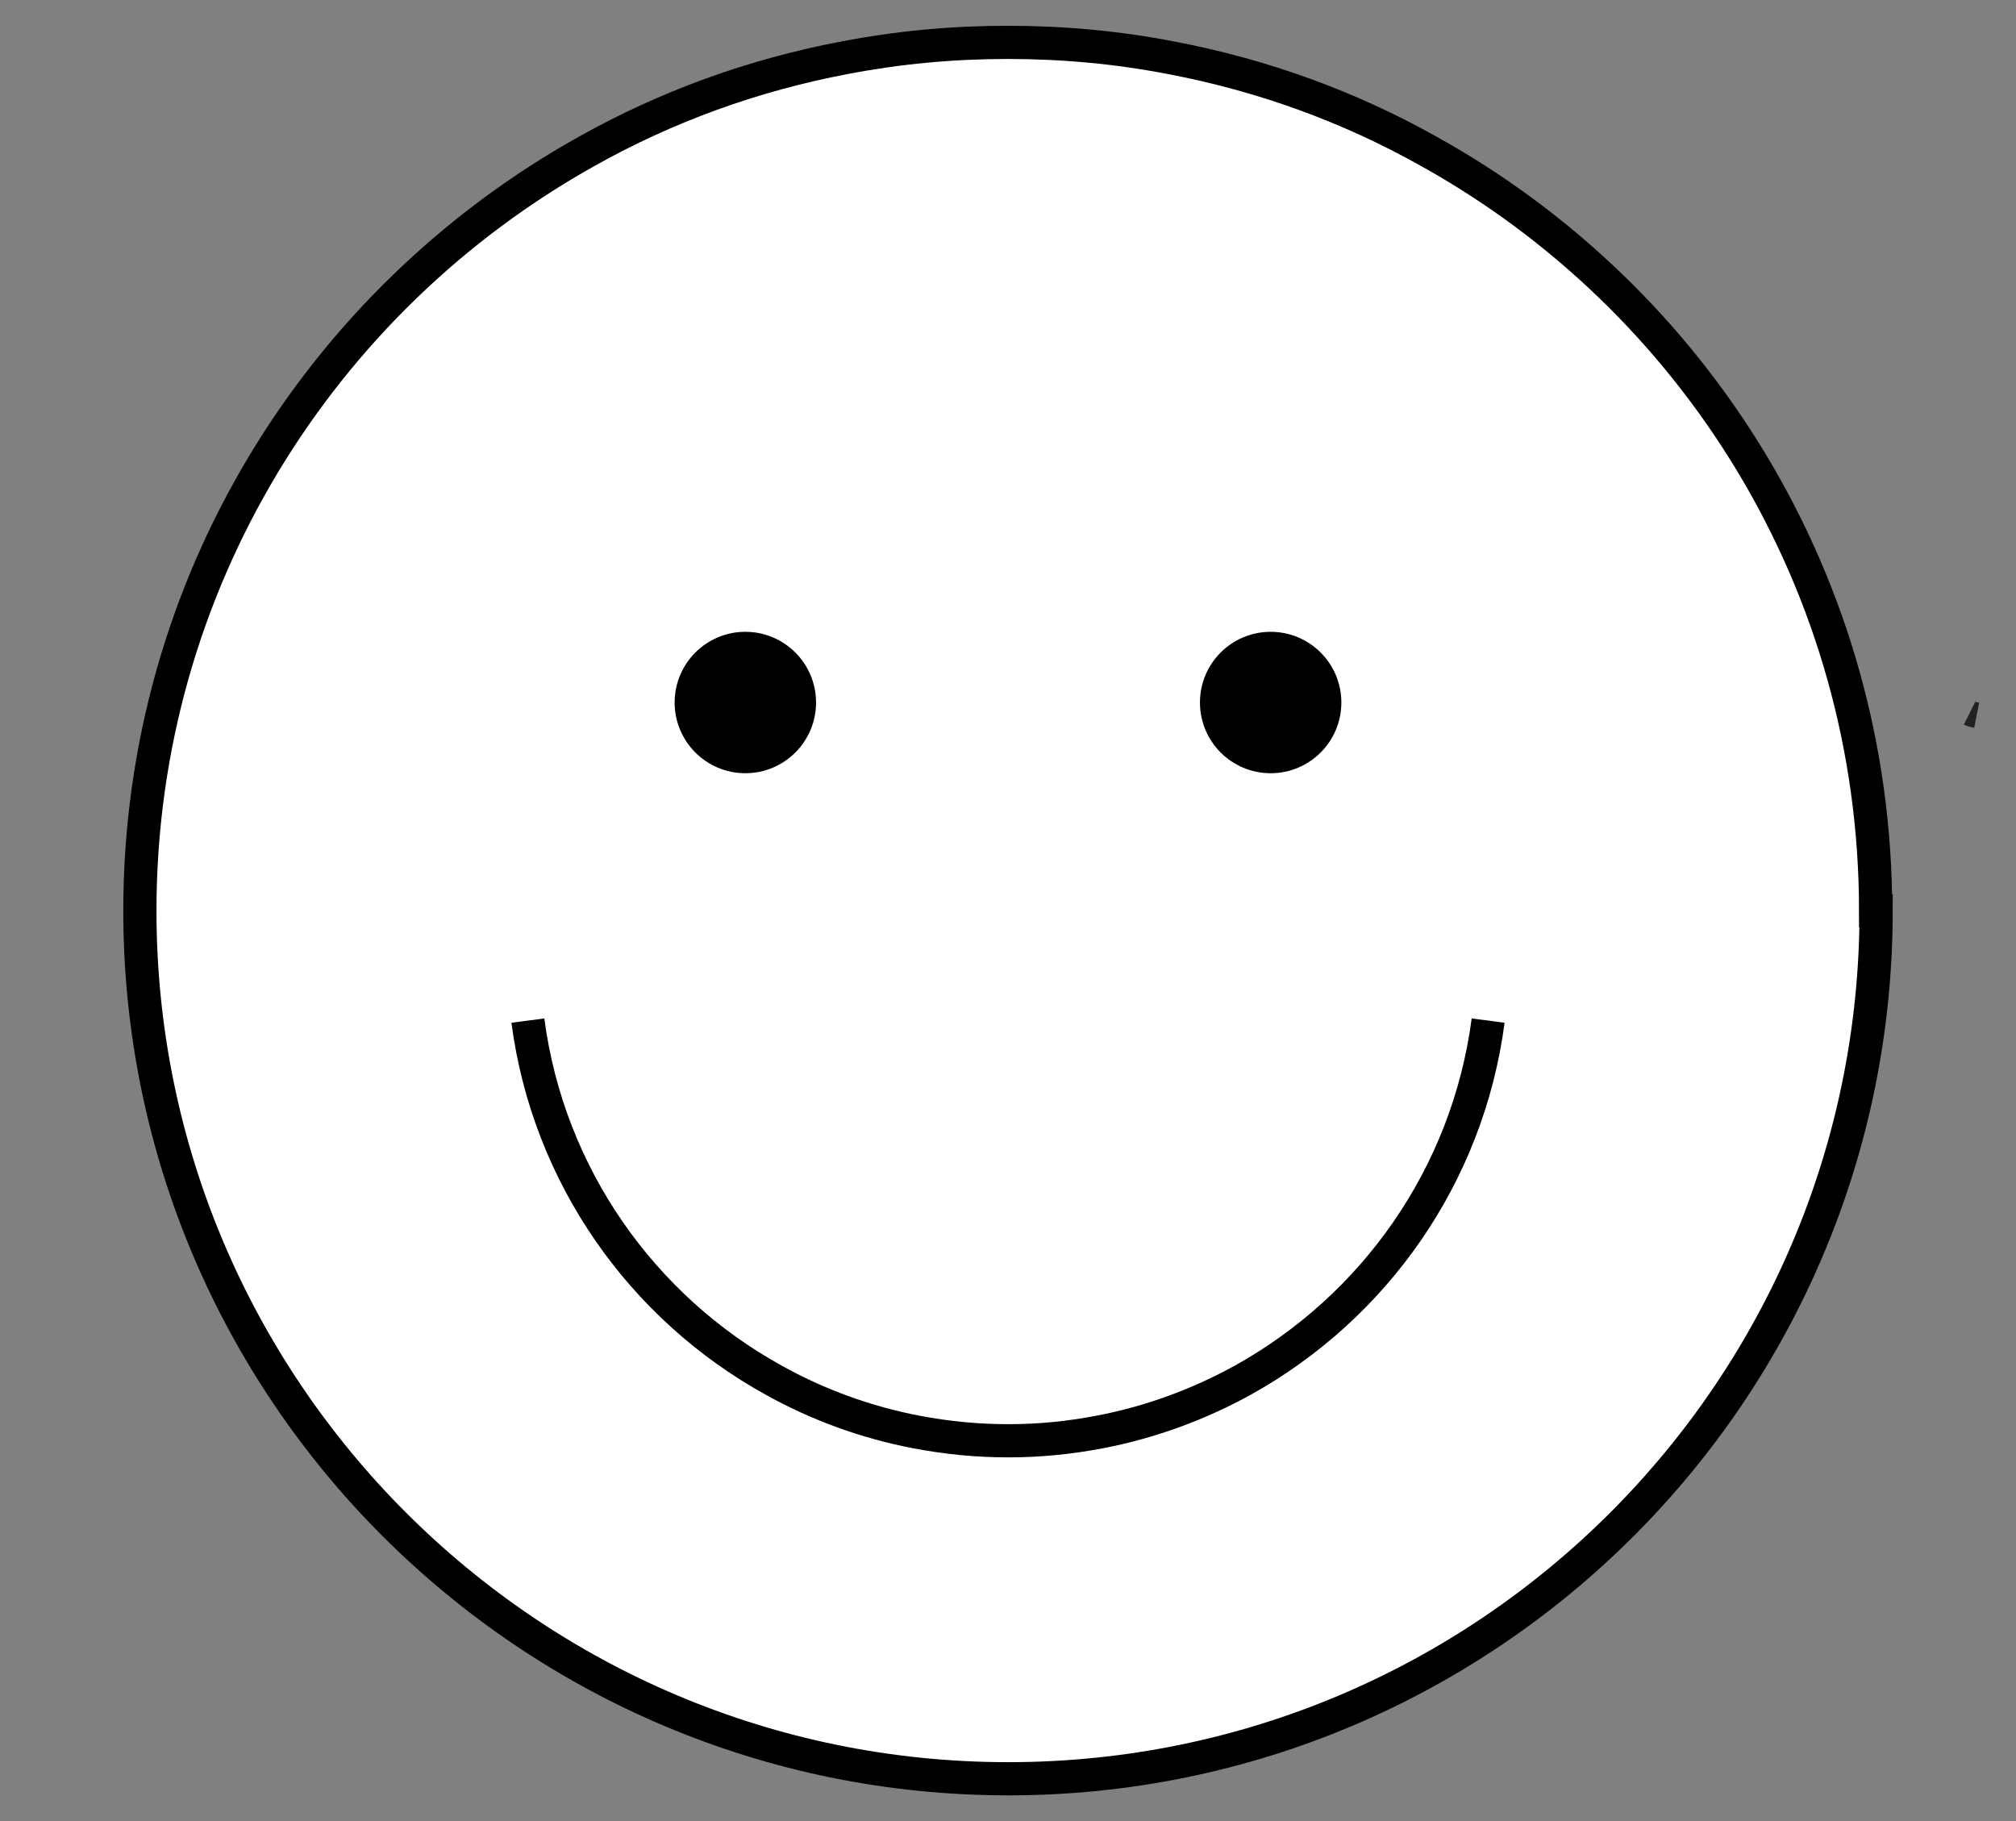 <svg viewBox="0 0 39.49 35.67" xmlns="http://www.w3.org/2000/svg" id="Layer_1"><rect x="0" y="0" width="39.49" height="35.67" fill="#808080" stroke="none"/><defs><style>.cls-1,.cls-2,.cls-3{stroke:#000;stroke-miterlimit:10;stroke-width:.65px;}.cls-4{stroke:#1f2122;stroke-linejoin:round;stroke-width:.5px;}.cls-4,.cls-3{fill:none;}.cls-2{fill:#fff;}</style></defs><path d="M38.72,14.01s-.1-.02-.14-.04" class="cls-4"></path><path d="M3.26,14.46s-.1-.02-.14-.04" class="cls-4"></path><path d="M36.75,17.84c0,9.39-7.62,17-17,17S2.74,27.23,2.74,17.84c0-6.4,3.54-11.97,8.76-14.88,1.55-.87,3.25-1.49,5.05-1.83,1.04-.2,2.1-.3,3.19-.3s2.16.1,3.19.3c1.8.34,3.5.96,5.05,1.83,5.23,2.9,8.76,8.47,8.76,14.88Z" class="cls-2"></path><path d="M10.34,19.99c.4,3.04,2.24,5.62,4.81,7.04.86.48,1.81.83,2.81,1.02.58.11,1.17.17,1.79.17s1.2-.06,1.78-.17c1-.19,1.95-.54,2.82-1.02,2.57-1.43,4.4-4,4.8-7.04" class="cls-3"></path><circle r="1.06" cy="13.76" cx="24.89" class="cls-1"></circle><circle r="1.06" cy="13.76" cx="14.6" class="cls-1"></circle></svg>